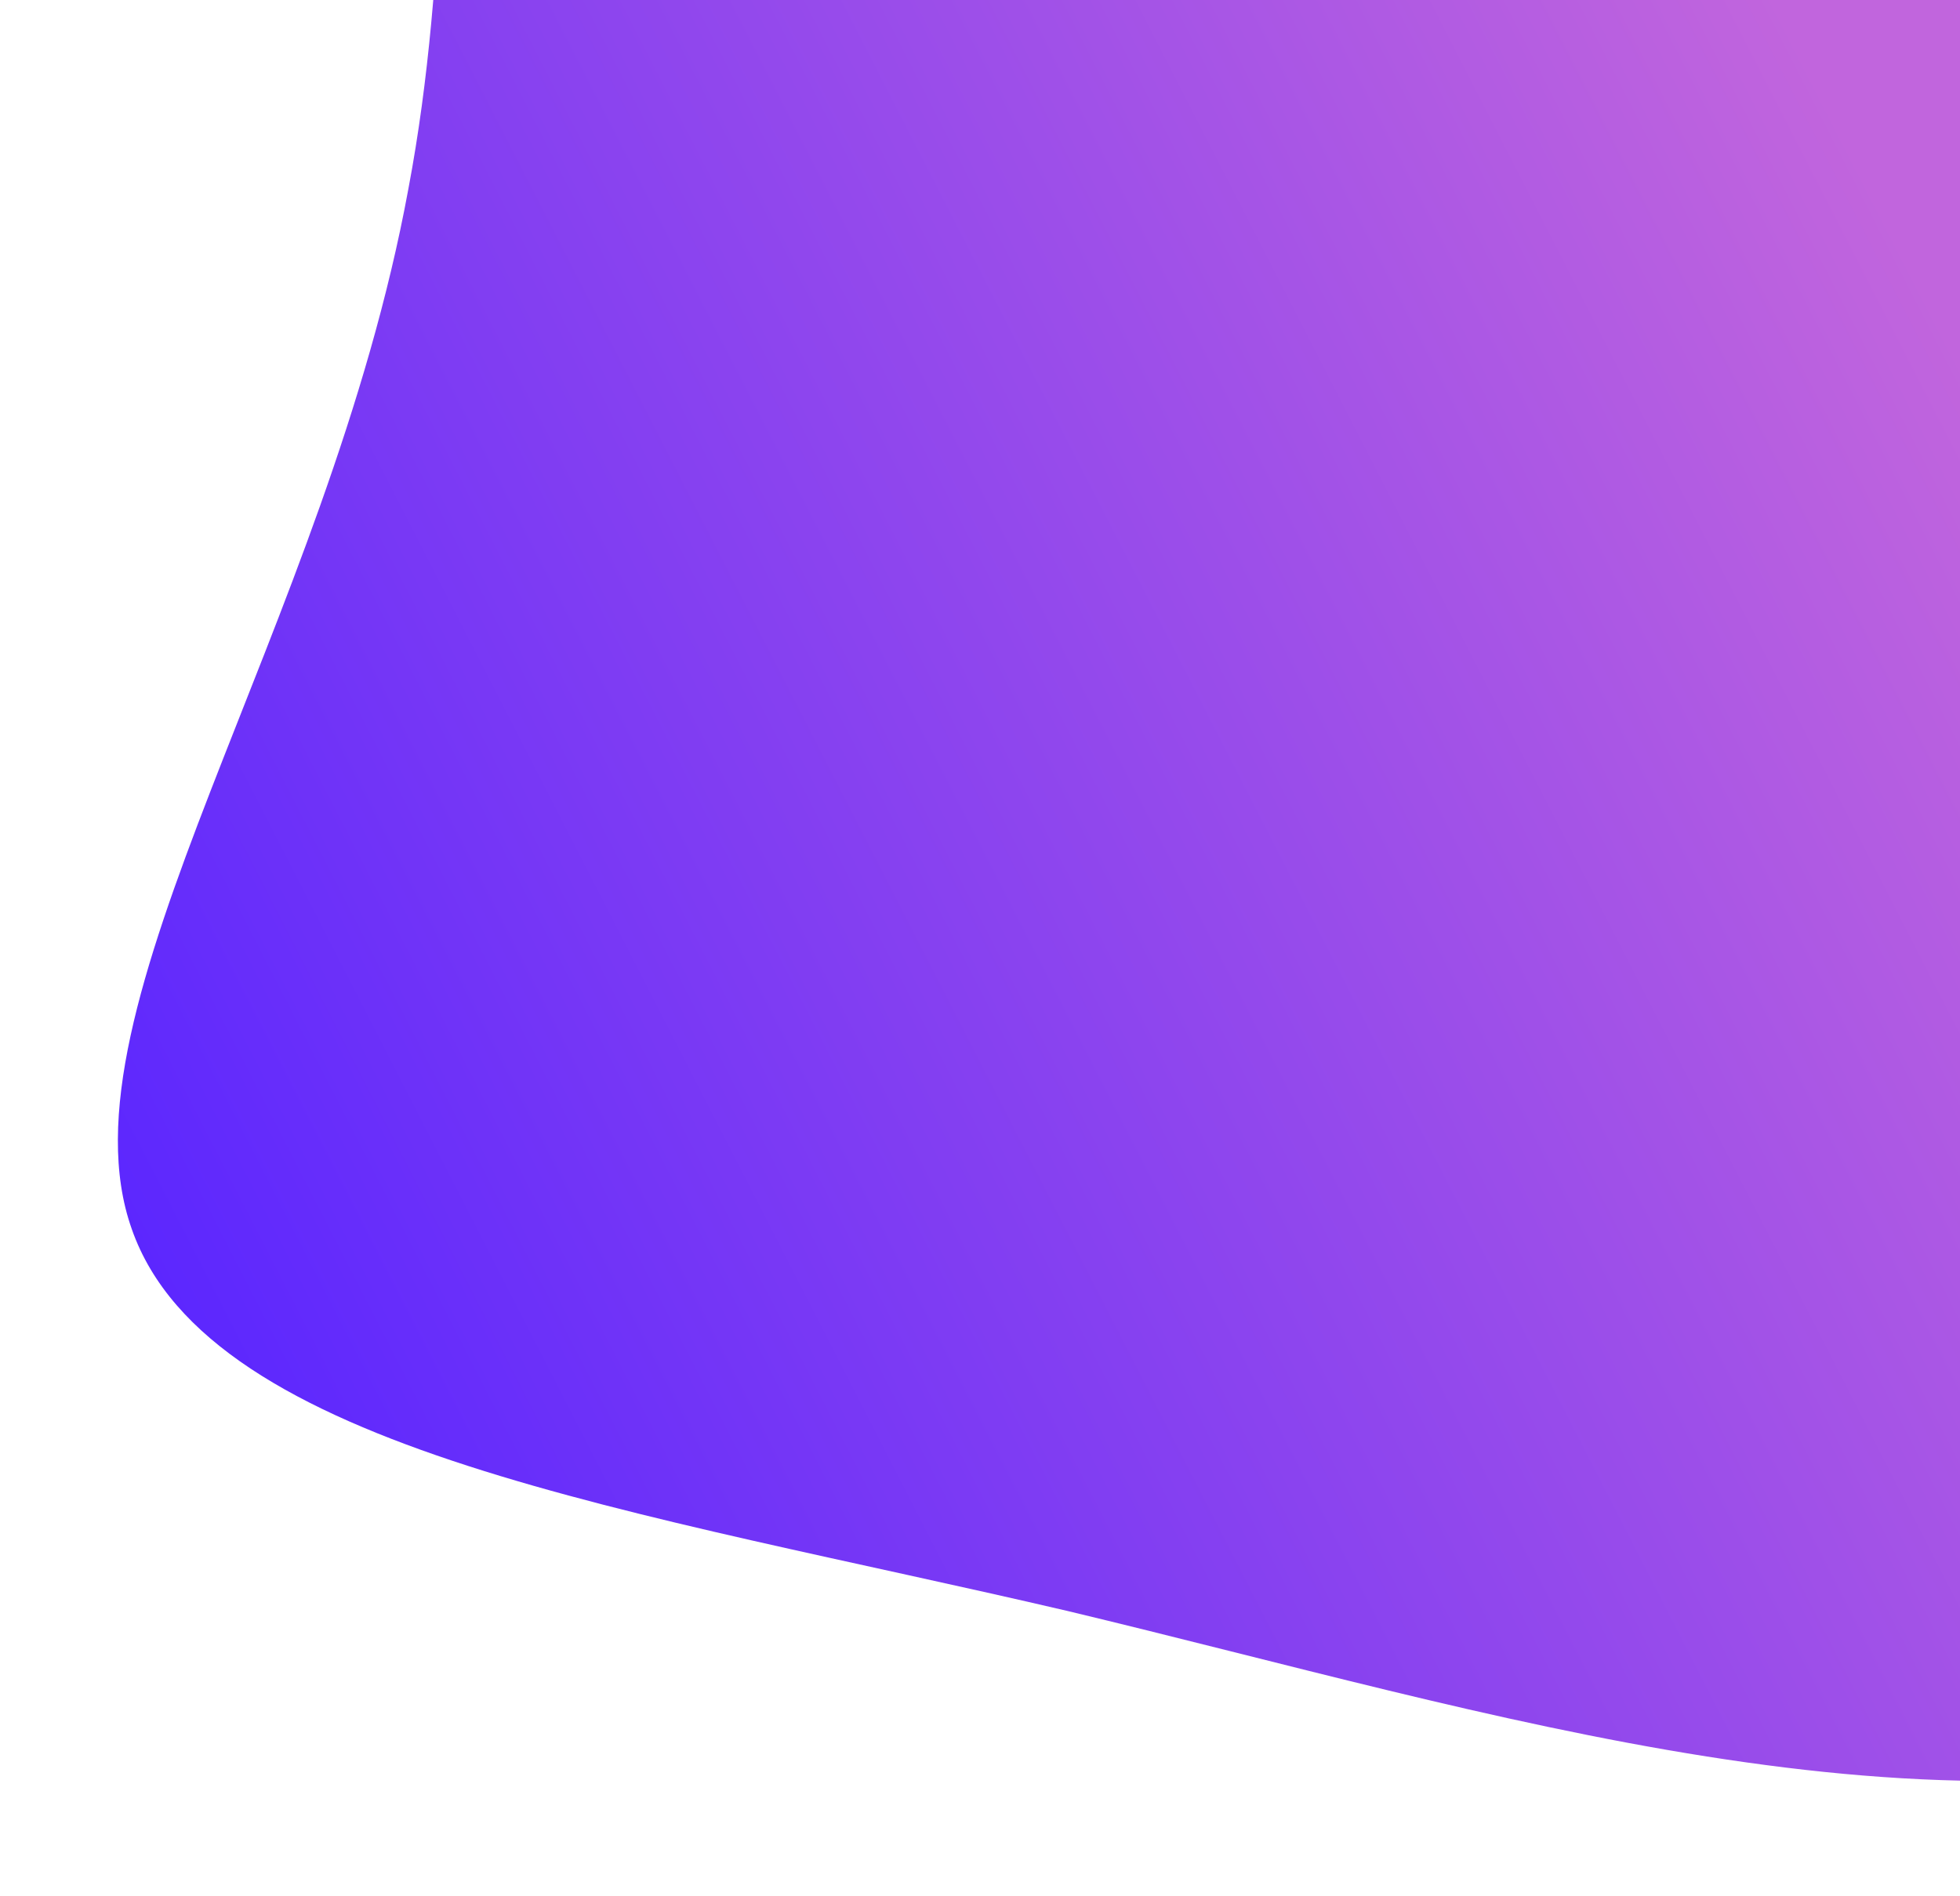 <?xml version="1.0" encoding="UTF-8"?> <svg xmlns="http://www.w3.org/2000/svg" width="681" height="659" viewBox="0 0 681 659" fill="none"> <g filter="url(#filter0_d)"> <path d="M806.668 599.089C668.71 640.619 520.048 591.577 371.016 555.903C221.809 521.031 72.864 500.504 45.799 423.194C18.56 346.687 113.831 214.373 141.897 61.605C170.593 -90.186 131.91 -261.629 197.68 -366.72C264.428 -472.438 436.609 -512.432 554.595 -454.072C671.775 -395.886 735.392 -238.369 833.666 -96.87C932.115 43.825 1065.68 170.281 1069.01 298.758C1072.34 427.235 944.452 558.361 806.668 599.089Z" fill="url(#paint0_linear)"></path> </g> <defs> <filter id="filter0_d" x="0.955" y="-516.966" width="1108.12" height="1175.93" filterUnits="userSpaceOnUse" color-interpolation-filters="sRGB"> <feFlood flood-opacity="0" result="BackgroundImageFix"></feFlood> <feColorMatrix in="SourceAlpha" type="matrix" values="0 0 0 0 0 0 0 0 0 0 0 0 0 0 0 0 0 0 127 0"></feColorMatrix> <feOffset dy="4"></feOffset> <feGaussianBlur stdDeviation="20"></feGaussianBlur> <feColorMatrix type="matrix" values="0 0 0 0 0.361 0 0 0 0 0.153 0 0 0 0 0.996 0 0 0 0.6 0"></feColorMatrix> <feBlend mode="normal" in2="BackgroundImageFix" result="effect1_dropShadow"></feBlend> <feBlend mode="normal" in="SourceGraphic" in2="effect1_dropShadow" result="shape"></feBlend> </filter> <linearGradient id="paint0_linear" x1="676.5" y1="109.5" x2="48.5" y2="431.5" gradientUnits="userSpaceOnUse"> <stop stop-color="#C165DD"></stop> <stop offset="1" stop-color="#5C27FE"></stop> </linearGradient> </defs> </svg> 
